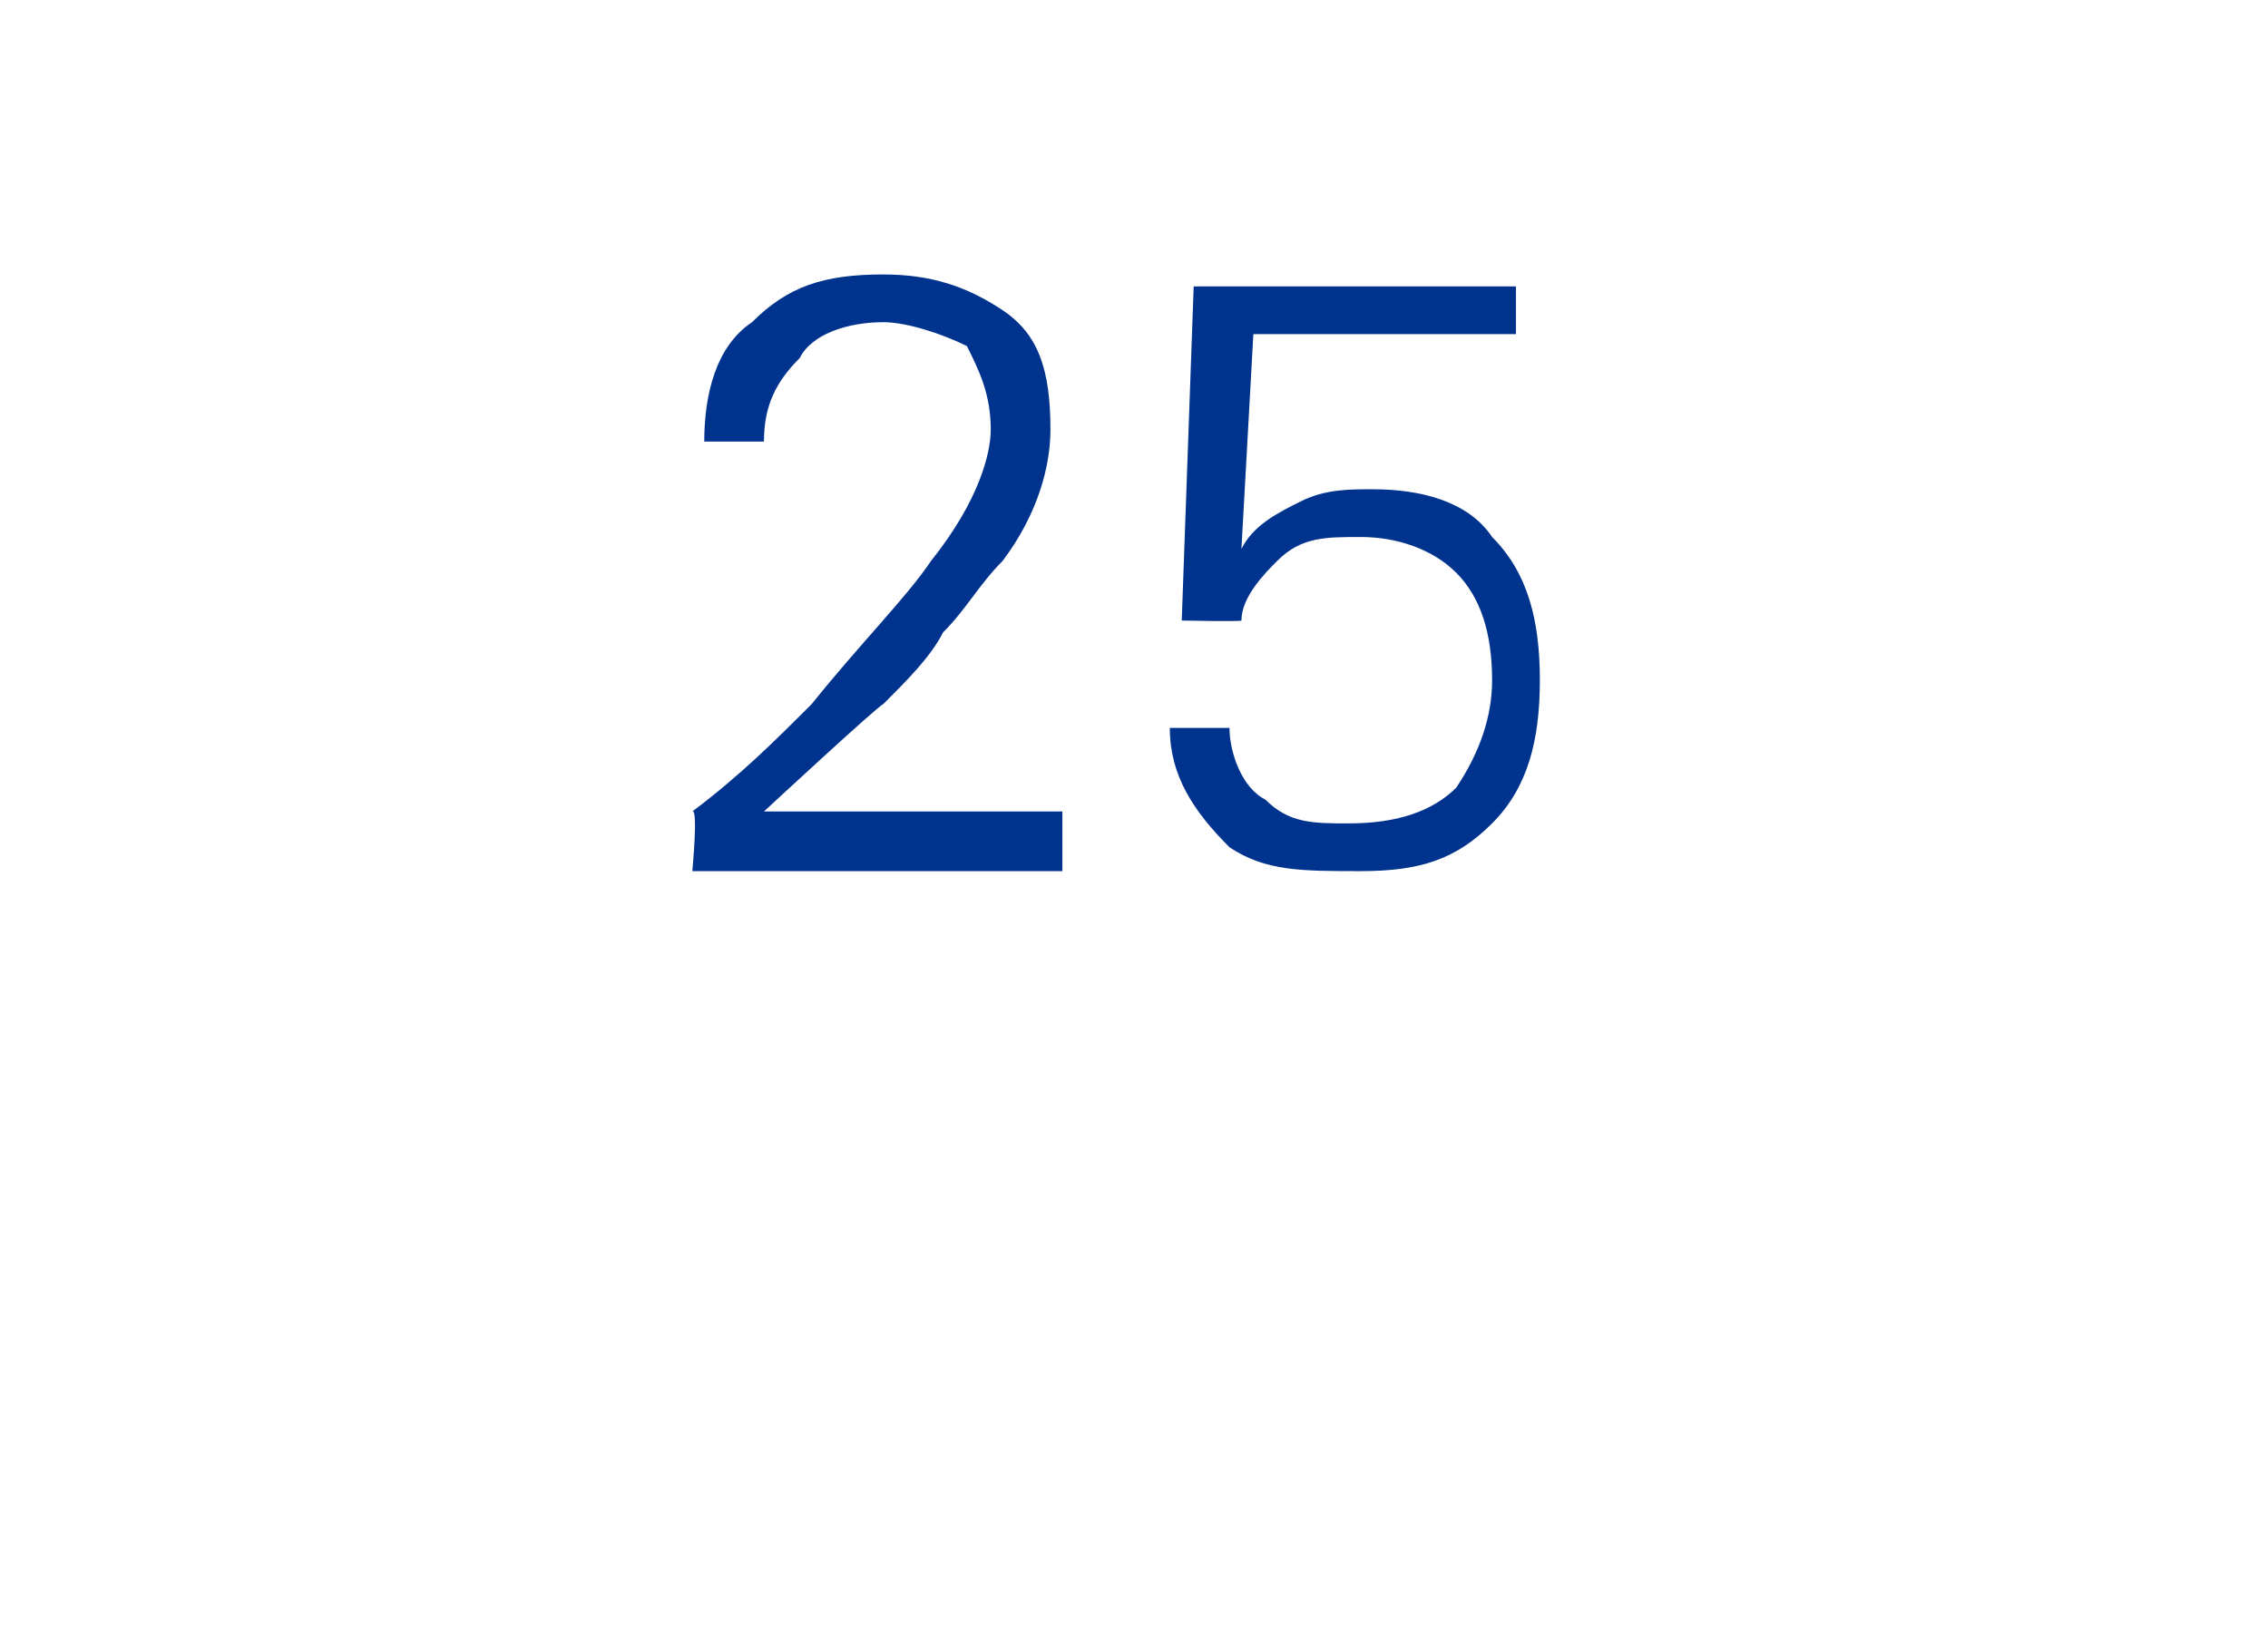<?xml version="1.0" standalone="no"?><!DOCTYPE svg PUBLIC "-//W3C//DTD SVG 1.1//EN" "http://www.w3.org/Graphics/SVG/1.1/DTD/svg11.dtd"><svg xmlns="http://www.w3.org/2000/svg" version="1.1" width="19px" height="13.8px" viewBox="0 -2 19 13.8" style="top:-2px"><desc>25</desc><defs/><g id="Polygon153876"><path d="m8.9 5.3l0-.5l-2.5 0c0 0 .96-.89 1-.9c.2-.2.4-.4.5-.6c.2-.2.3-.4.5-.6c.3-.4.4-.8.4-1.1c0-.5-.1-.8-.4-1c-.3-.2-.6-.3-1-.3c-.5 0-.8.1-1.1.4c-.3.2-.4.6-.4 1c0 0 .5 0 .5 0c0-.3.1-.5.3-.7c.1-.2.4-.3.7-.3c.2 0 .5.1.7.2c.1.2.2.4.2.7c0 .2-.1.6-.5 1.1c-.2.3-.6.7-1 1.2c-.3.3-.6.6-1 .9c.05-.03 0 .5 0 .5l3.1 0zm1-2.1c0 0 .49.01.5 0c0-.2.2-.4.3-.5c.2-.2.4-.2.7-.2c.3 0 .6.1.8.3c.2.2.3.5.3.9c0 .3-.1.6-.3.9c-.2.2-.5.3-.9.3c-.3 0-.5 0-.7-.2c-.2-.1-.3-.4-.3-.6c0 0-.5 0-.5 0c0 .4.2.7.5 1c.3.2.6.2 1.1.2c.5 0 .8-.1 1.1-.4c.3-.3.4-.7.4-1.2c0-.5-.1-.9-.4-1.2c-.2-.3-.6-.4-1-.4c-.2 0-.4 0-.6.1c-.2.1-.4.2-.5.4c0-.03 0 0 0 0l.1-1.8l2.2 0l0-.4l-2.7 0l-.1 2.8z" stroke="none" fill="#00338d"/></g></svg>